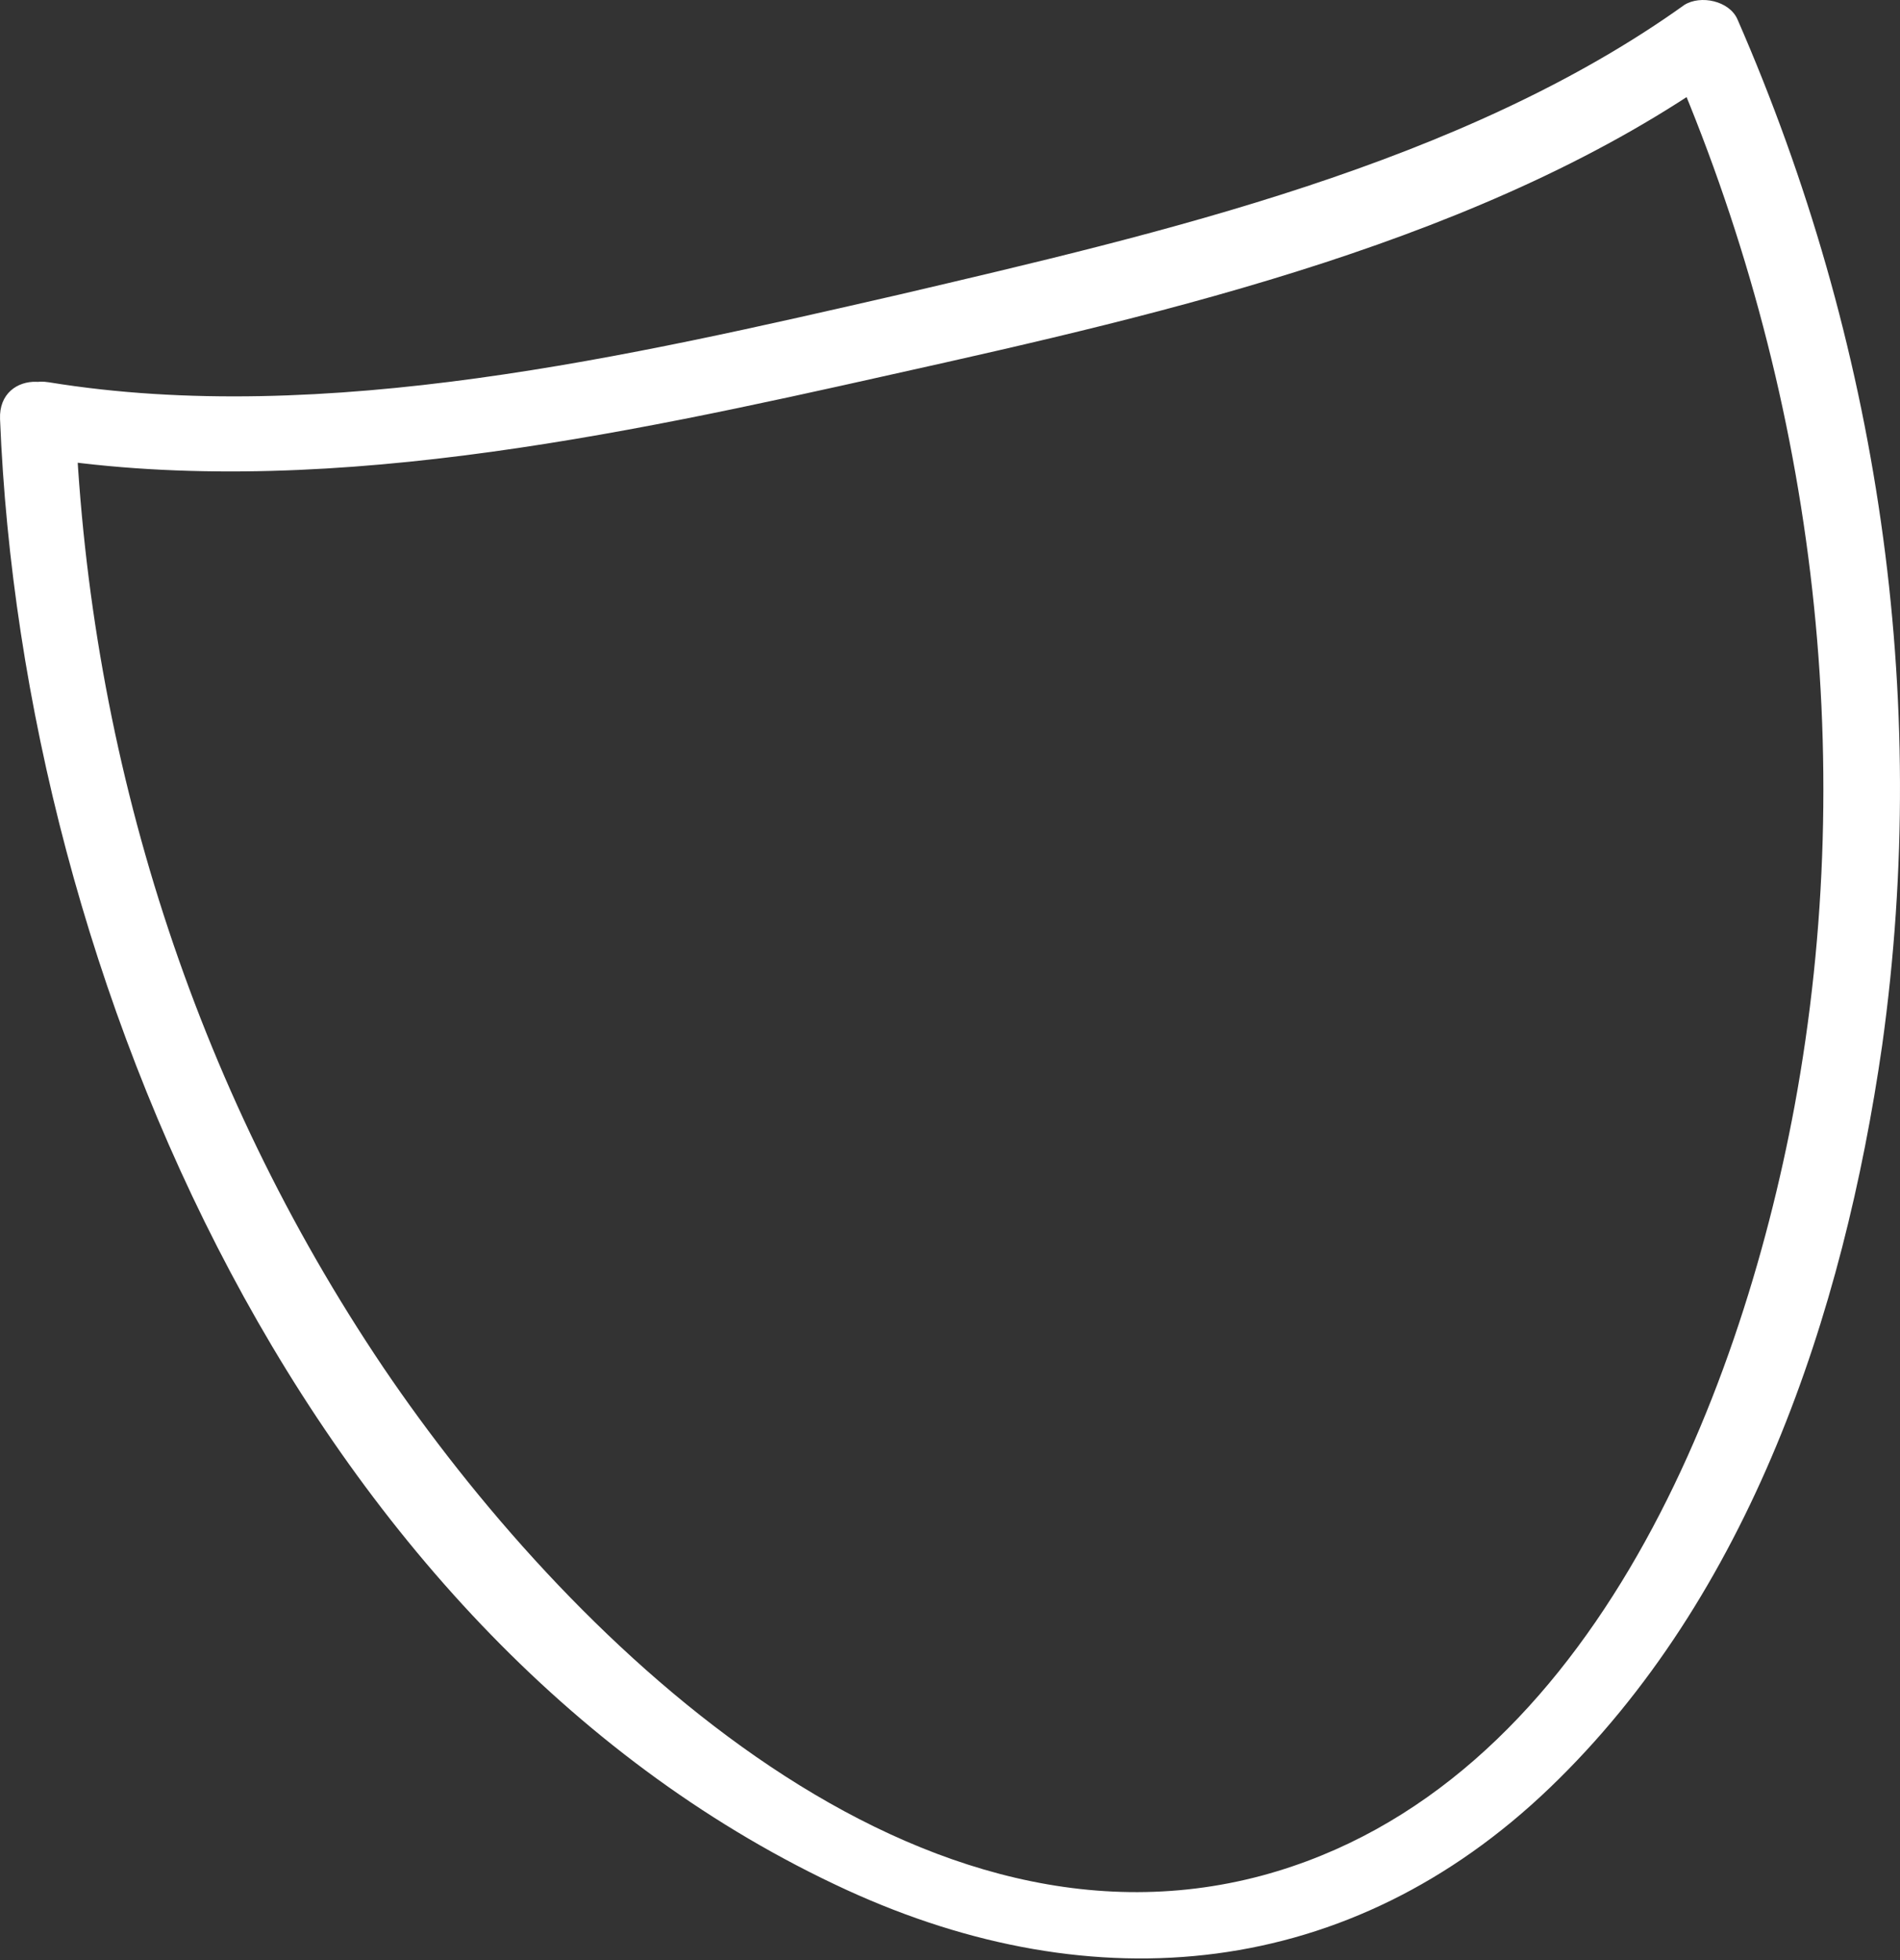 <?xml version="1.0" encoding="UTF-8"?> <svg xmlns="http://www.w3.org/2000/svg" width="223" height="230" viewBox="0 0 223 230" fill="none"><rect x="0" y="0" width="223" height="230" fill="#333333" stroke="none"/> <path d="M0.005 49.161C2.637 114.977 36.383 192.76 99.328 221.719C128.526 235.122 158.443 232.25 181.897 209.753C205.352 187.256 216.361 154.228 220.908 122.636C226.652 81.471 220.43 40.066 203.916 2.252C202.958 0.098 199.608 -0.62 197.693 0.576C171.606 19.244 136.185 27.382 105.55 34.562C74.198 41.742 38.059 50.118 5.749 44.853C0.005 43.896 -2.389 52.512 3.355 53.469C36.383 58.974 72.762 51.076 104.832 43.896C137.142 36.716 174.717 28.1 202.241 8.475C200.087 7.996 198.172 7.517 196.018 6.799C212.771 45.332 218.276 88.411 210.617 129.816C204.155 164.519 186.205 209.753 148.151 220.044C106.268 231.293 66.061 191.564 44.999 160.45C22.741 127.423 10.535 88.89 8.86 49.4C8.621 43.417 -0.235 43.178 0.005 49.161Z" fill="white"></path> </svg> 